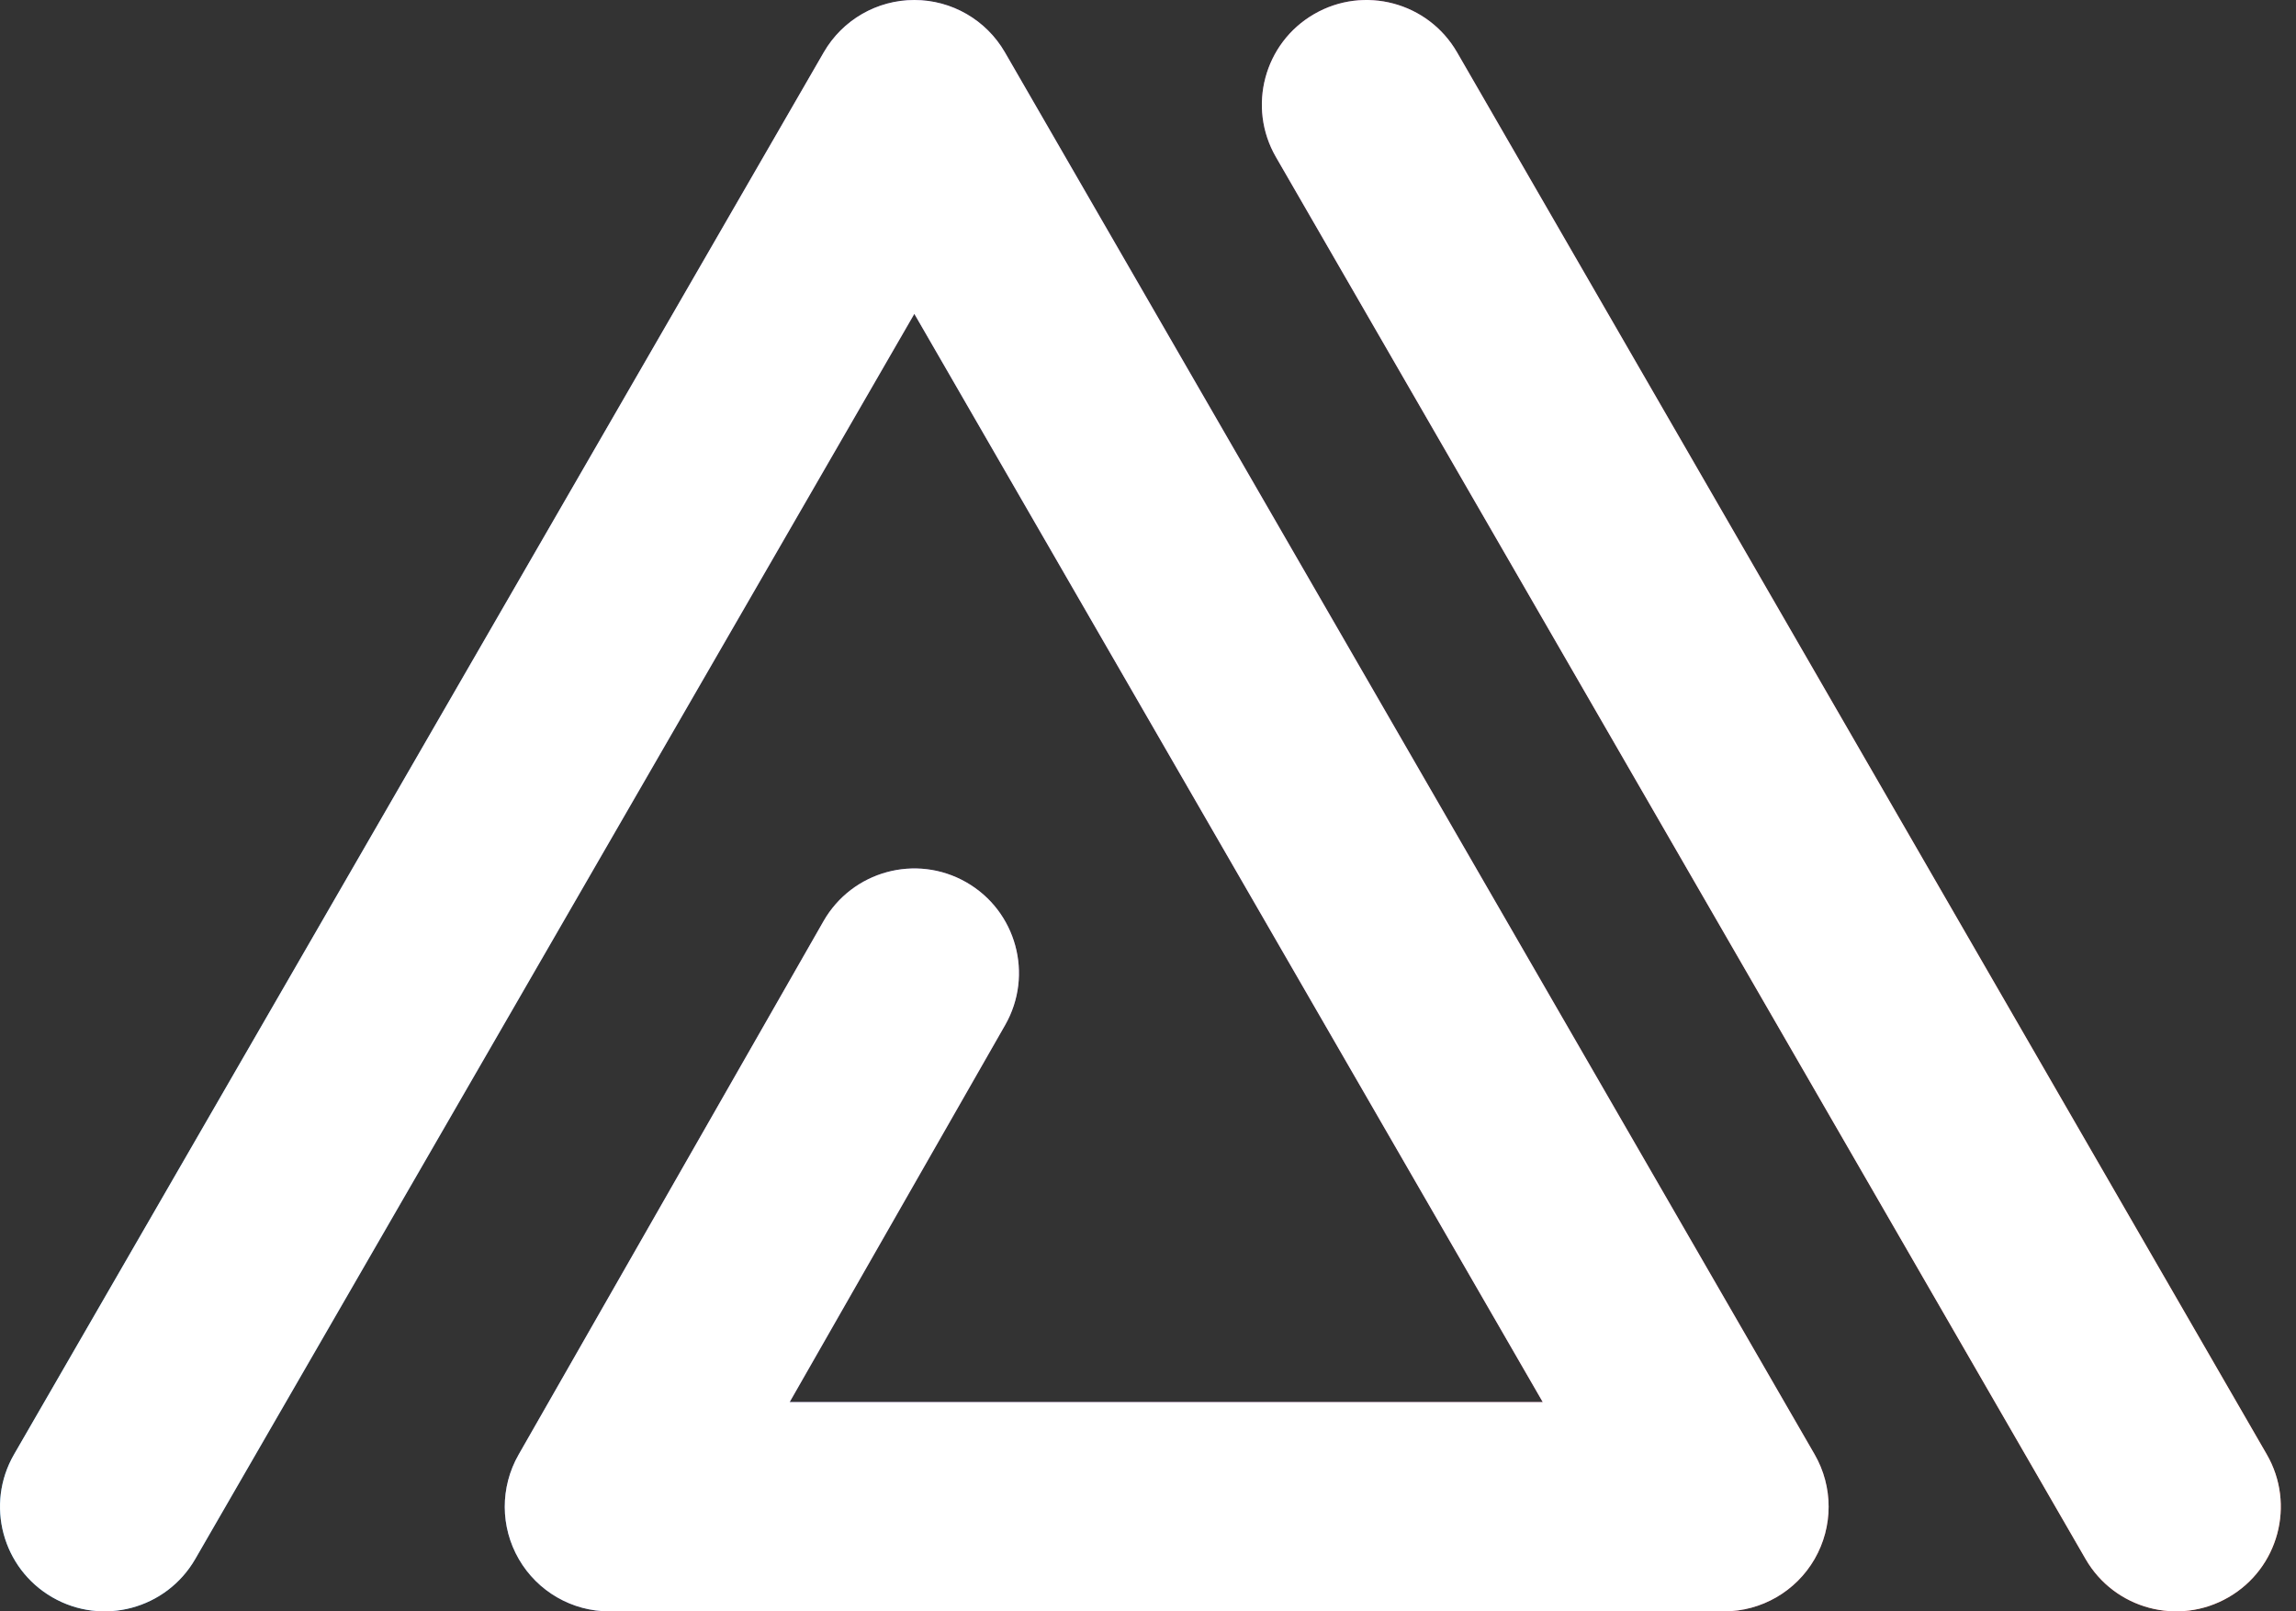 <svg width="57" height="40" viewBox="0 0 57 40" fill="none" xmlns="http://www.w3.org/2000/svg">
<rect x="0" y="0" width="57" height="40" fill="#333333" stroke="none"/>
<path fill-rule="evenodd" clip-rule="evenodd" d="M32.625 0.349C33.867 -0.369 35.456 0.057 36.173 1.299L56.274 36.103C56.992 37.345 56.566 38.934 55.324 39.651C54.082 40.369 52.493 39.943 51.776 38.701L31.675 3.897C30.958 2.655 31.383 1.066 32.625 0.349ZM22.699 0C23.627 0 24.484 0.495 24.948 1.299L45.049 36.103C45.513 36.907 45.513 37.897 45.049 38.701C44.586 39.504 43.728 40 42.8 40H15.128C14.202 40 13.347 39.507 12.882 38.706C12.417 37.905 12.414 36.917 12.873 36.113L20.444 22.867C21.156 21.622 22.742 21.189 23.988 21.901C25.233 22.613 25.666 24.199 24.954 25.445L19.604 34.805H38.3L22.699 7.791L4.847 38.701C4.13 39.943 2.541 40.369 1.299 39.651C0.057 38.934 -0.369 37.345 0.349 36.103L20.45 1.299C20.914 0.495 21.771 0 22.699 0Z" fill="url(#paint0_linear)"/>
<path fill-rule="evenodd" clip-rule="evenodd" d="M32.625 0.349C33.867 -0.369 35.456 0.057 36.173 1.299L56.274 36.103C56.992 37.345 56.566 38.934 55.324 39.651C54.082 40.369 52.493 39.943 51.776 38.701L31.675 3.897C30.958 2.655 31.383 1.066 32.625 0.349ZM22.699 0C23.627 0 24.484 0.495 24.948 1.299L45.049 36.103C45.513 36.907 45.513 37.897 45.049 38.701C44.586 39.504 43.728 40 42.8 40H15.128C14.202 40 13.347 39.507 12.882 38.706C12.417 37.905 12.414 36.917 12.873 36.113L20.444 22.867C21.156 21.622 22.742 21.189 23.988 21.901C25.233 22.613 25.666 24.199 24.954 25.445L19.604 34.805H38.3L22.699 7.791L4.847 38.701C4.13 39.943 2.541 40.369 1.299 39.651C0.057 38.934 -0.369 37.345 0.349 36.103L20.45 1.299C20.914 0.495 21.771 0 22.699 0Z" fill="white"/>
<defs>
<linearGradient id="paint0_linear" x1="3.23958e-07" y1="16.889" x2="56.623" y2="16.889" gradientUnits="userSpaceOnUse">
<stop stop-color="#4394D3"/>
<stop offset="0.516" stop-color="#934FA2"/>
<stop offset="1" stop-color="#EA6253"/>
</linearGradient>
</defs>
</svg>
